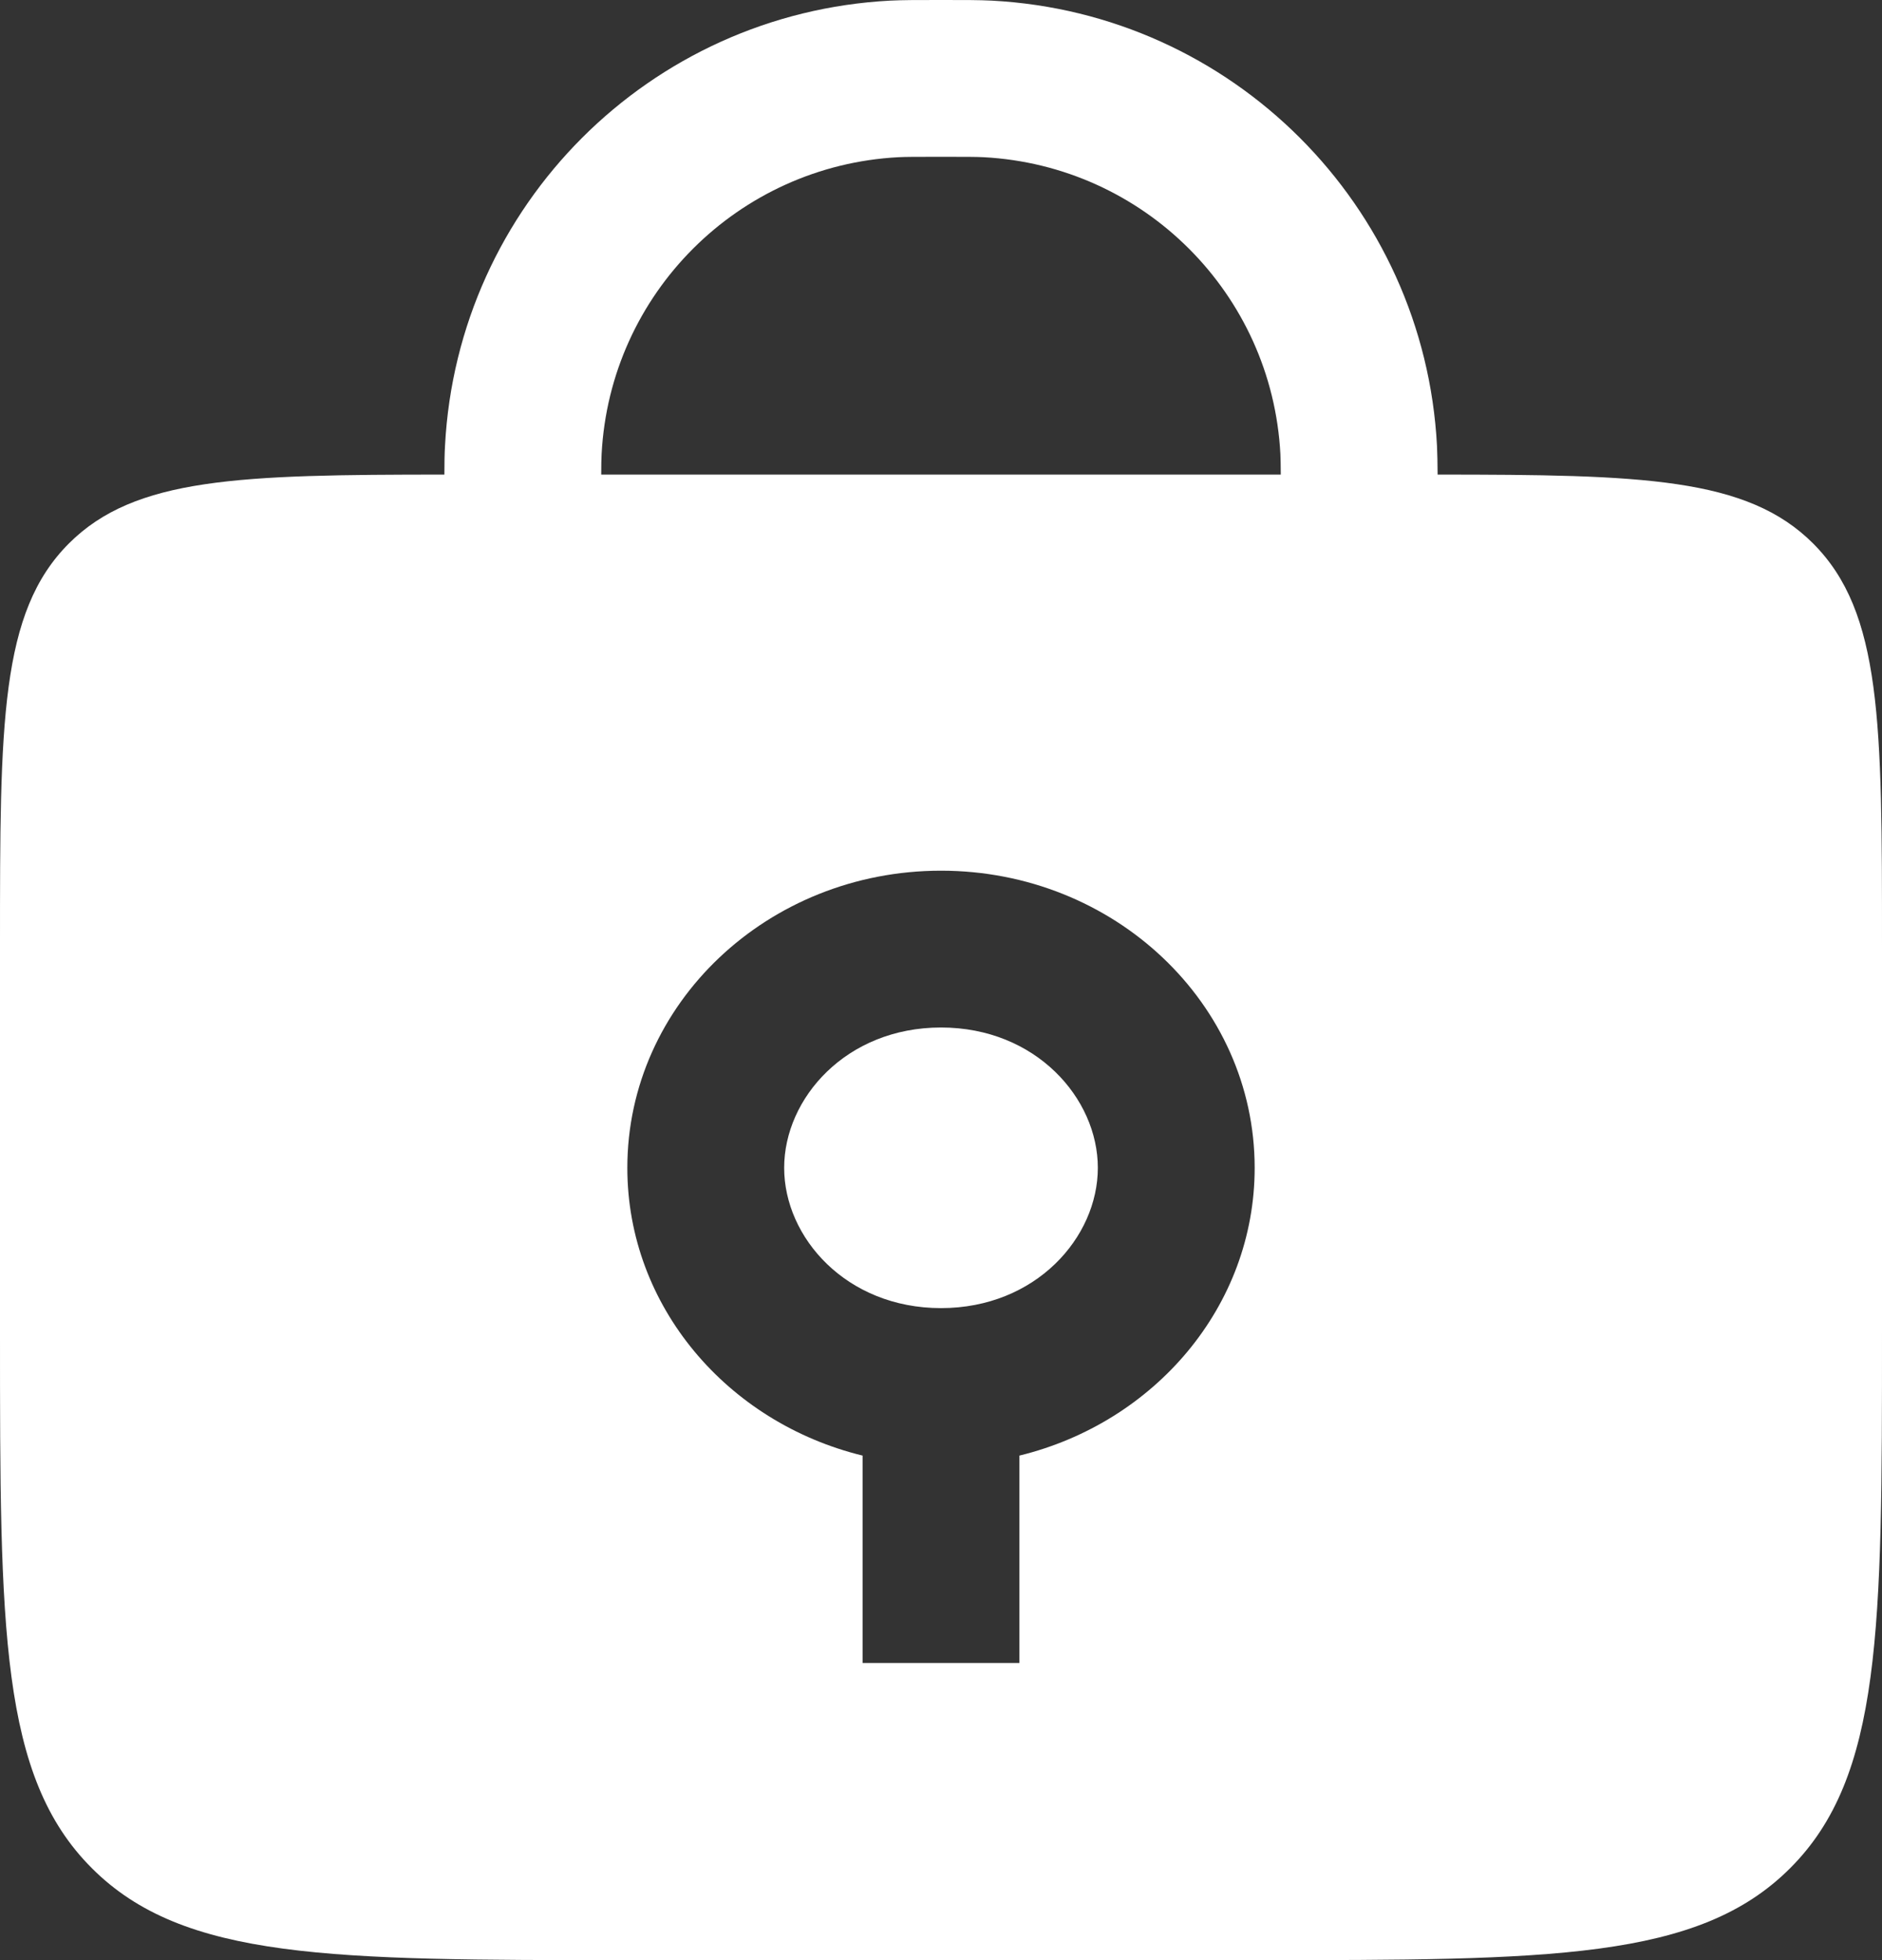 <svg width="24" height="25" viewBox="0 0 24 25" fill="none" xmlns="http://www.w3.org/2000/svg">
<rect x="0" y="0" width="24" height="25" fill="#333333" stroke="none"/>
<path fill-rule="evenodd" clip-rule="evenodd" d="M12 2.75636e-06L11.967 8.49009e-07C11.689 -1.07151e-05 11.51 -1.81701e-05 11.352 0.008C8.286 0.169 5.835 2.619 5.675 5.686C5.669 5.791 5.667 5.906 5.667 6.053C3.059 6.054 1.722 6.088 0.879 6.931C0 7.81 0 9.224 0 12.053V17C0 20.771 0 22.657 1.172 23.828C2.343 25 4.229 25 8 25H16C19.771 25 21.657 25 22.828 23.828C24 22.657 24 20.771 24 17V12.053C24 9.224 24 7.81 23.121 6.931C22.278 6.088 20.941 6.054 18.333 6.053C18.332 5.906 18.33 5.791 18.325 5.686C18.164 2.619 15.714 0.169 12.647 0.008C12.49 -1.8171e-05 12.311 -1.07151e-05 12.033 8.49009e-07L12 2.75636e-06ZM16.333 6.053C16.332 5.925 16.331 5.853 16.328 5.791C16.221 3.746 14.587 2.113 12.543 2.005C12.444 2 12.322 2 12 2C11.678 2 11.555 2 11.457 2.005C9.413 2.113 7.779 3.746 7.672 5.791C7.669 5.853 7.667 5.925 7.667 6.053H16.333ZM14 14.895C14 15.783 13.208 16.684 12 16.684C10.792 16.684 10 15.783 10 14.895C10 14.007 10.792 13.105 12 13.105C13.208 13.105 14 14.007 14 14.895ZM13 18.565C14.725 18.144 16 16.66 16 14.895C16 12.802 14.209 11.105 12 11.105C9.791 11.105 8 12.802 8 14.895C8 16.66 9.275 18.144 11 18.565V21.21H13V18.565Z" fill="white"/>
</svg>
